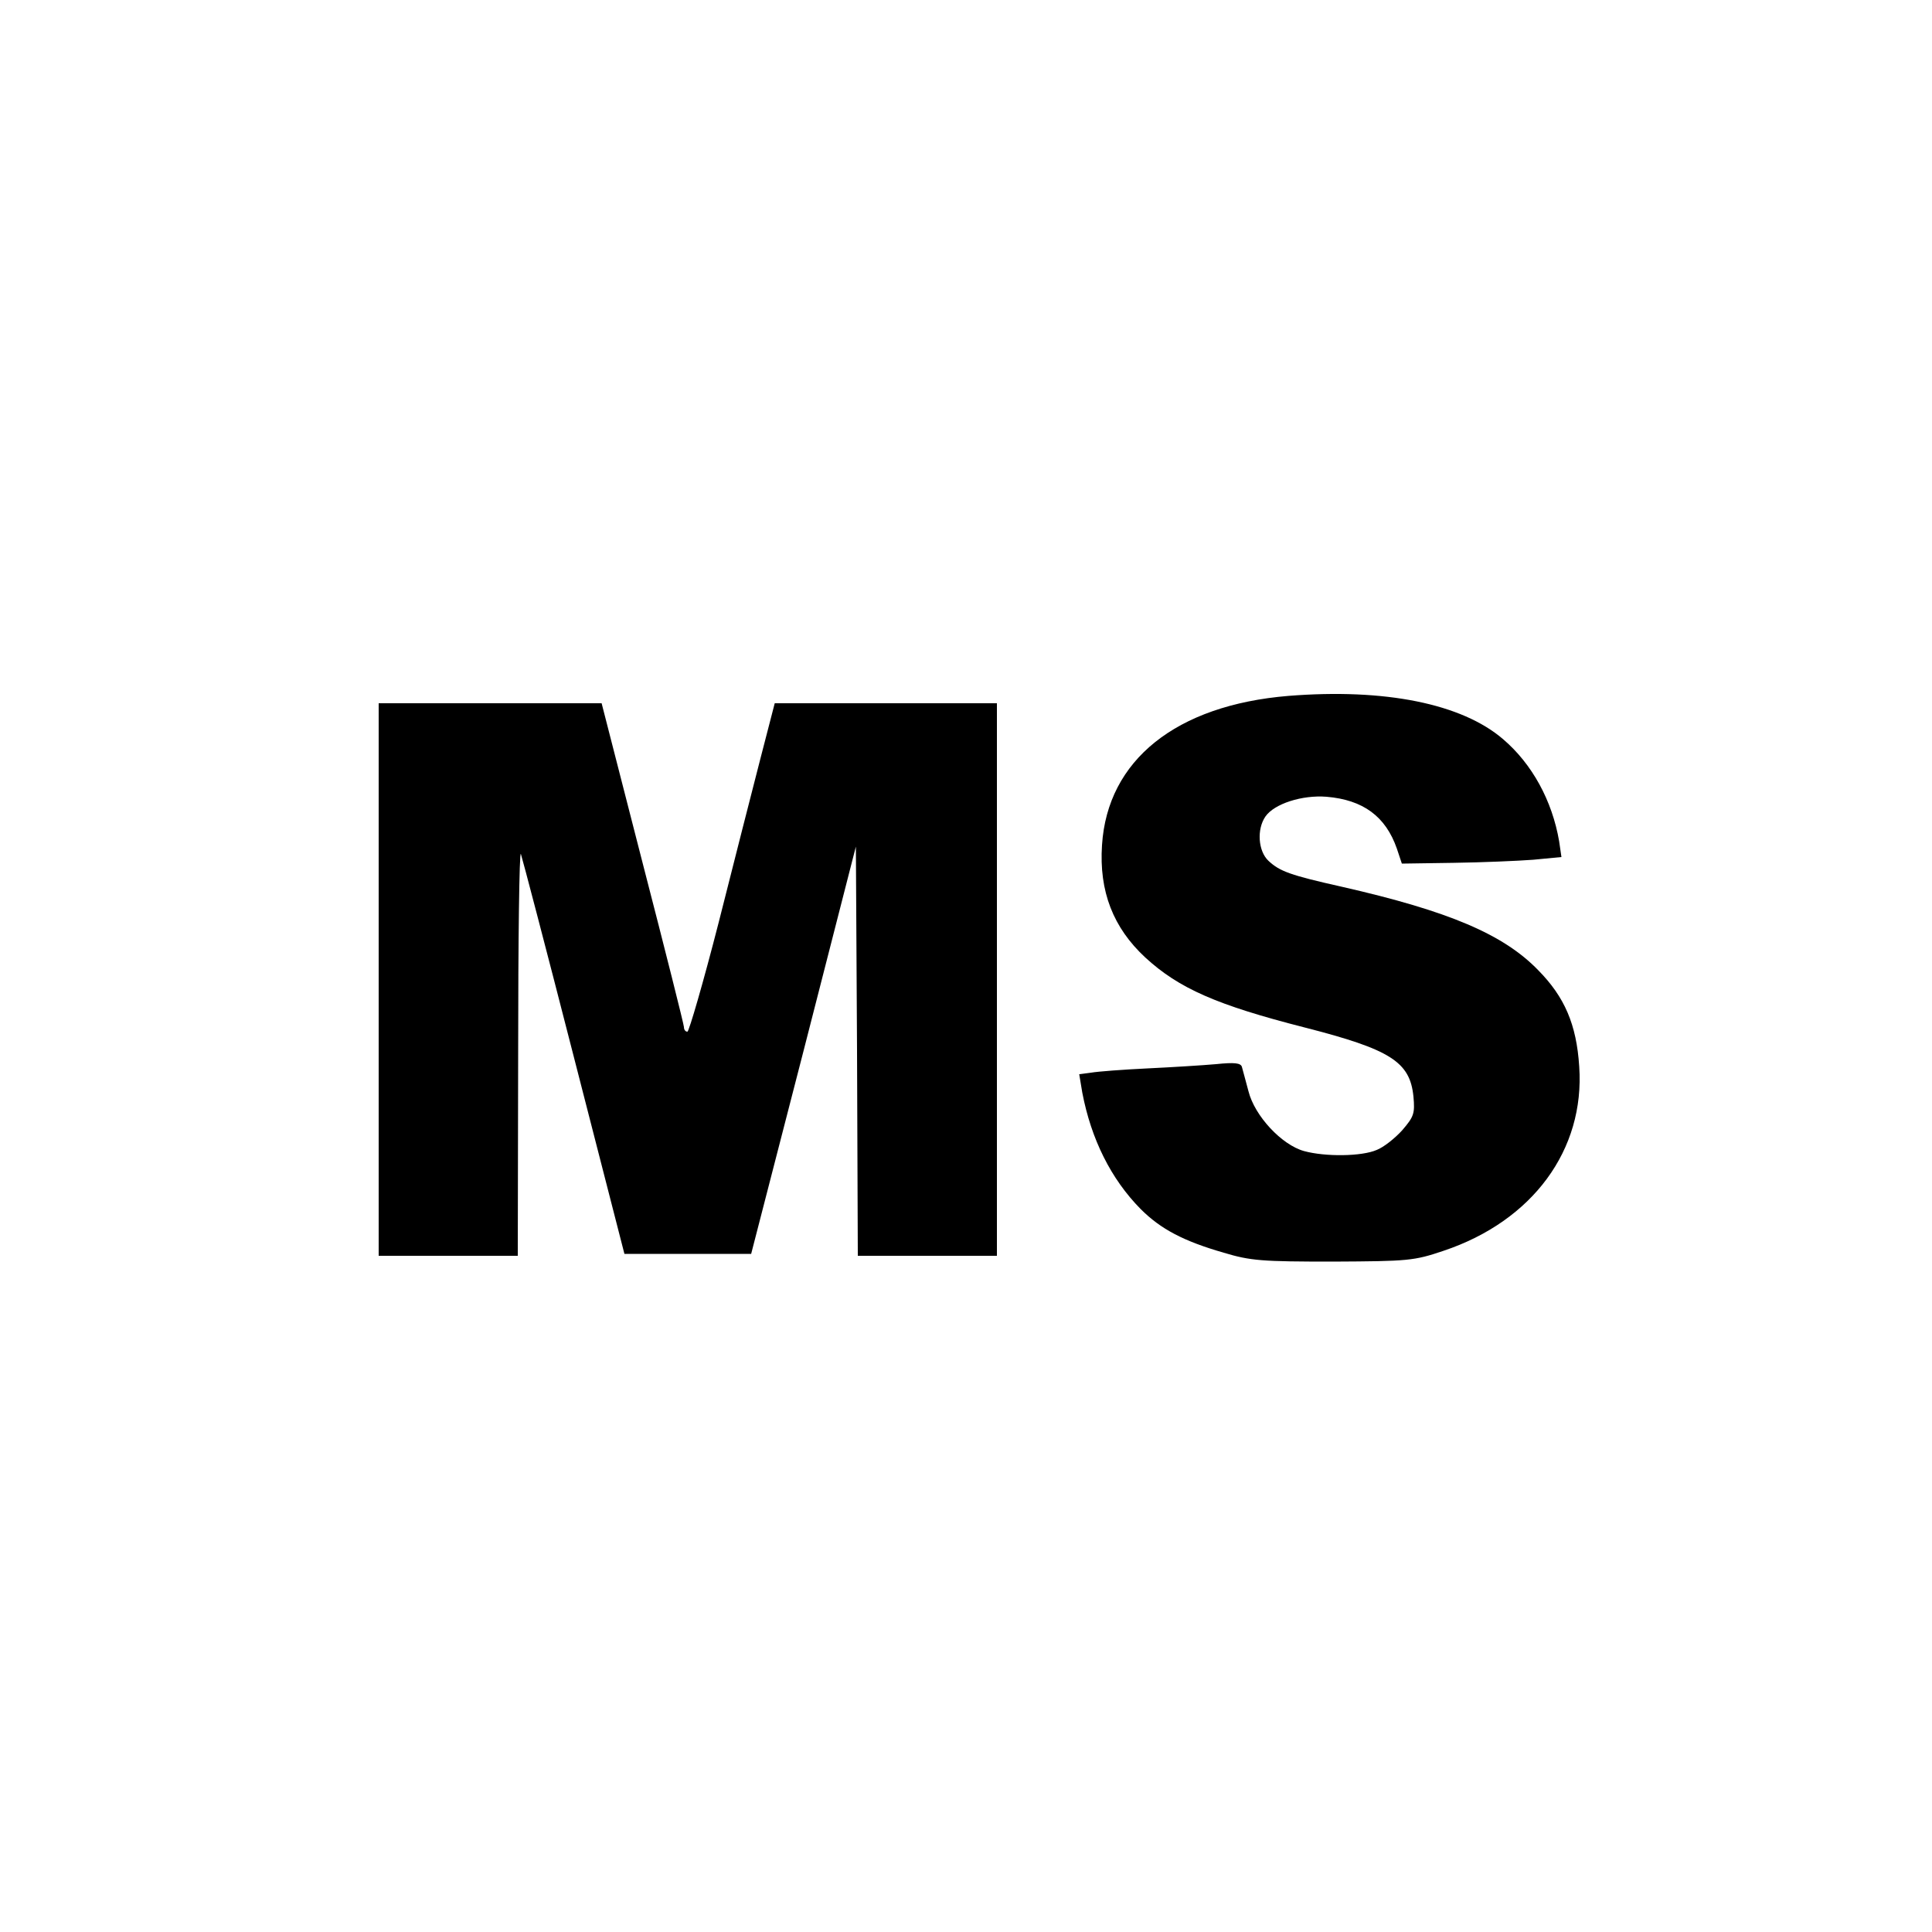 <?xml version="1.0" standalone="no"?>
<!DOCTYPE svg PUBLIC "-//W3C//DTD SVG 20010904//EN"
 "http://www.w3.org/TR/2001/REC-SVG-20010904/DTD/svg10.dtd">
<svg version="1.0" xmlns="http://www.w3.org/2000/svg"
 width="500pt" height="500pt" viewBox="0 0 500 500"
 preserveAspectRatio="xMidYMid meet">
<g transform="translate(0,500) scale(0.1,-0.1)"
fill="#000000" stroke="none">
<path d="M3334 3199 c-290 -24 -468 -166 -482 -386 -8 -120 29 -214 112 -291
87 -80 185 -123 412 -181 223 -57 273 -89 282 -179 4 -44 1 -52 -29 -87 -19
-21 -48 -44 -66 -51 -39 -17 -133 -18 -188 -3 -58 16 -128 91 -144 155 -7 27
-15 55 -17 63 -3 10 -19 12 -67 7 -34 -3 -114 -8 -177 -11 -63 -3 -129 -8
-146 -11 l-31 -4 8 -48 c23 -120 74 -223 151 -301 52 -52 111 -83 215 -113 70
-21 99 -23 283 -23 195 1 209 2 286 28 230 77 366 261 351 477 -7 109 -38 180
-106 249 -90 93 -231 153 -508 216 -134 30 -161 40 -190 67 -27 25 -31 82 -8
115 23 33 95 56 158 51 95 -8 153 -51 182 -134 l13 -39 134 2 c73 1 166 5 206
8 l73 7 -6 41 c-18 105 -70 200 -145 264 -107 92 -306 132 -556 112z"/>
<path d="M980 2465 l0 -715 180 0 180 0 1 528 c0 290 3 520 7 512 3 -8 65
-244 137 -525 l131 -510 164 0 164 0 136 527 135 527 3 -529 2 -530 180 0 180
0 0 715 0 715 -287 0 -288 0 -37 -143 c-20 -78 -69 -269 -108 -424 -40 -156
-77 -283 -81 -283 -5 0 -9 5 -9 12 0 6 -48 197 -107 425 l-106 413 -289 0
-288 0 0 -715z"/>
</g>
</svg>

